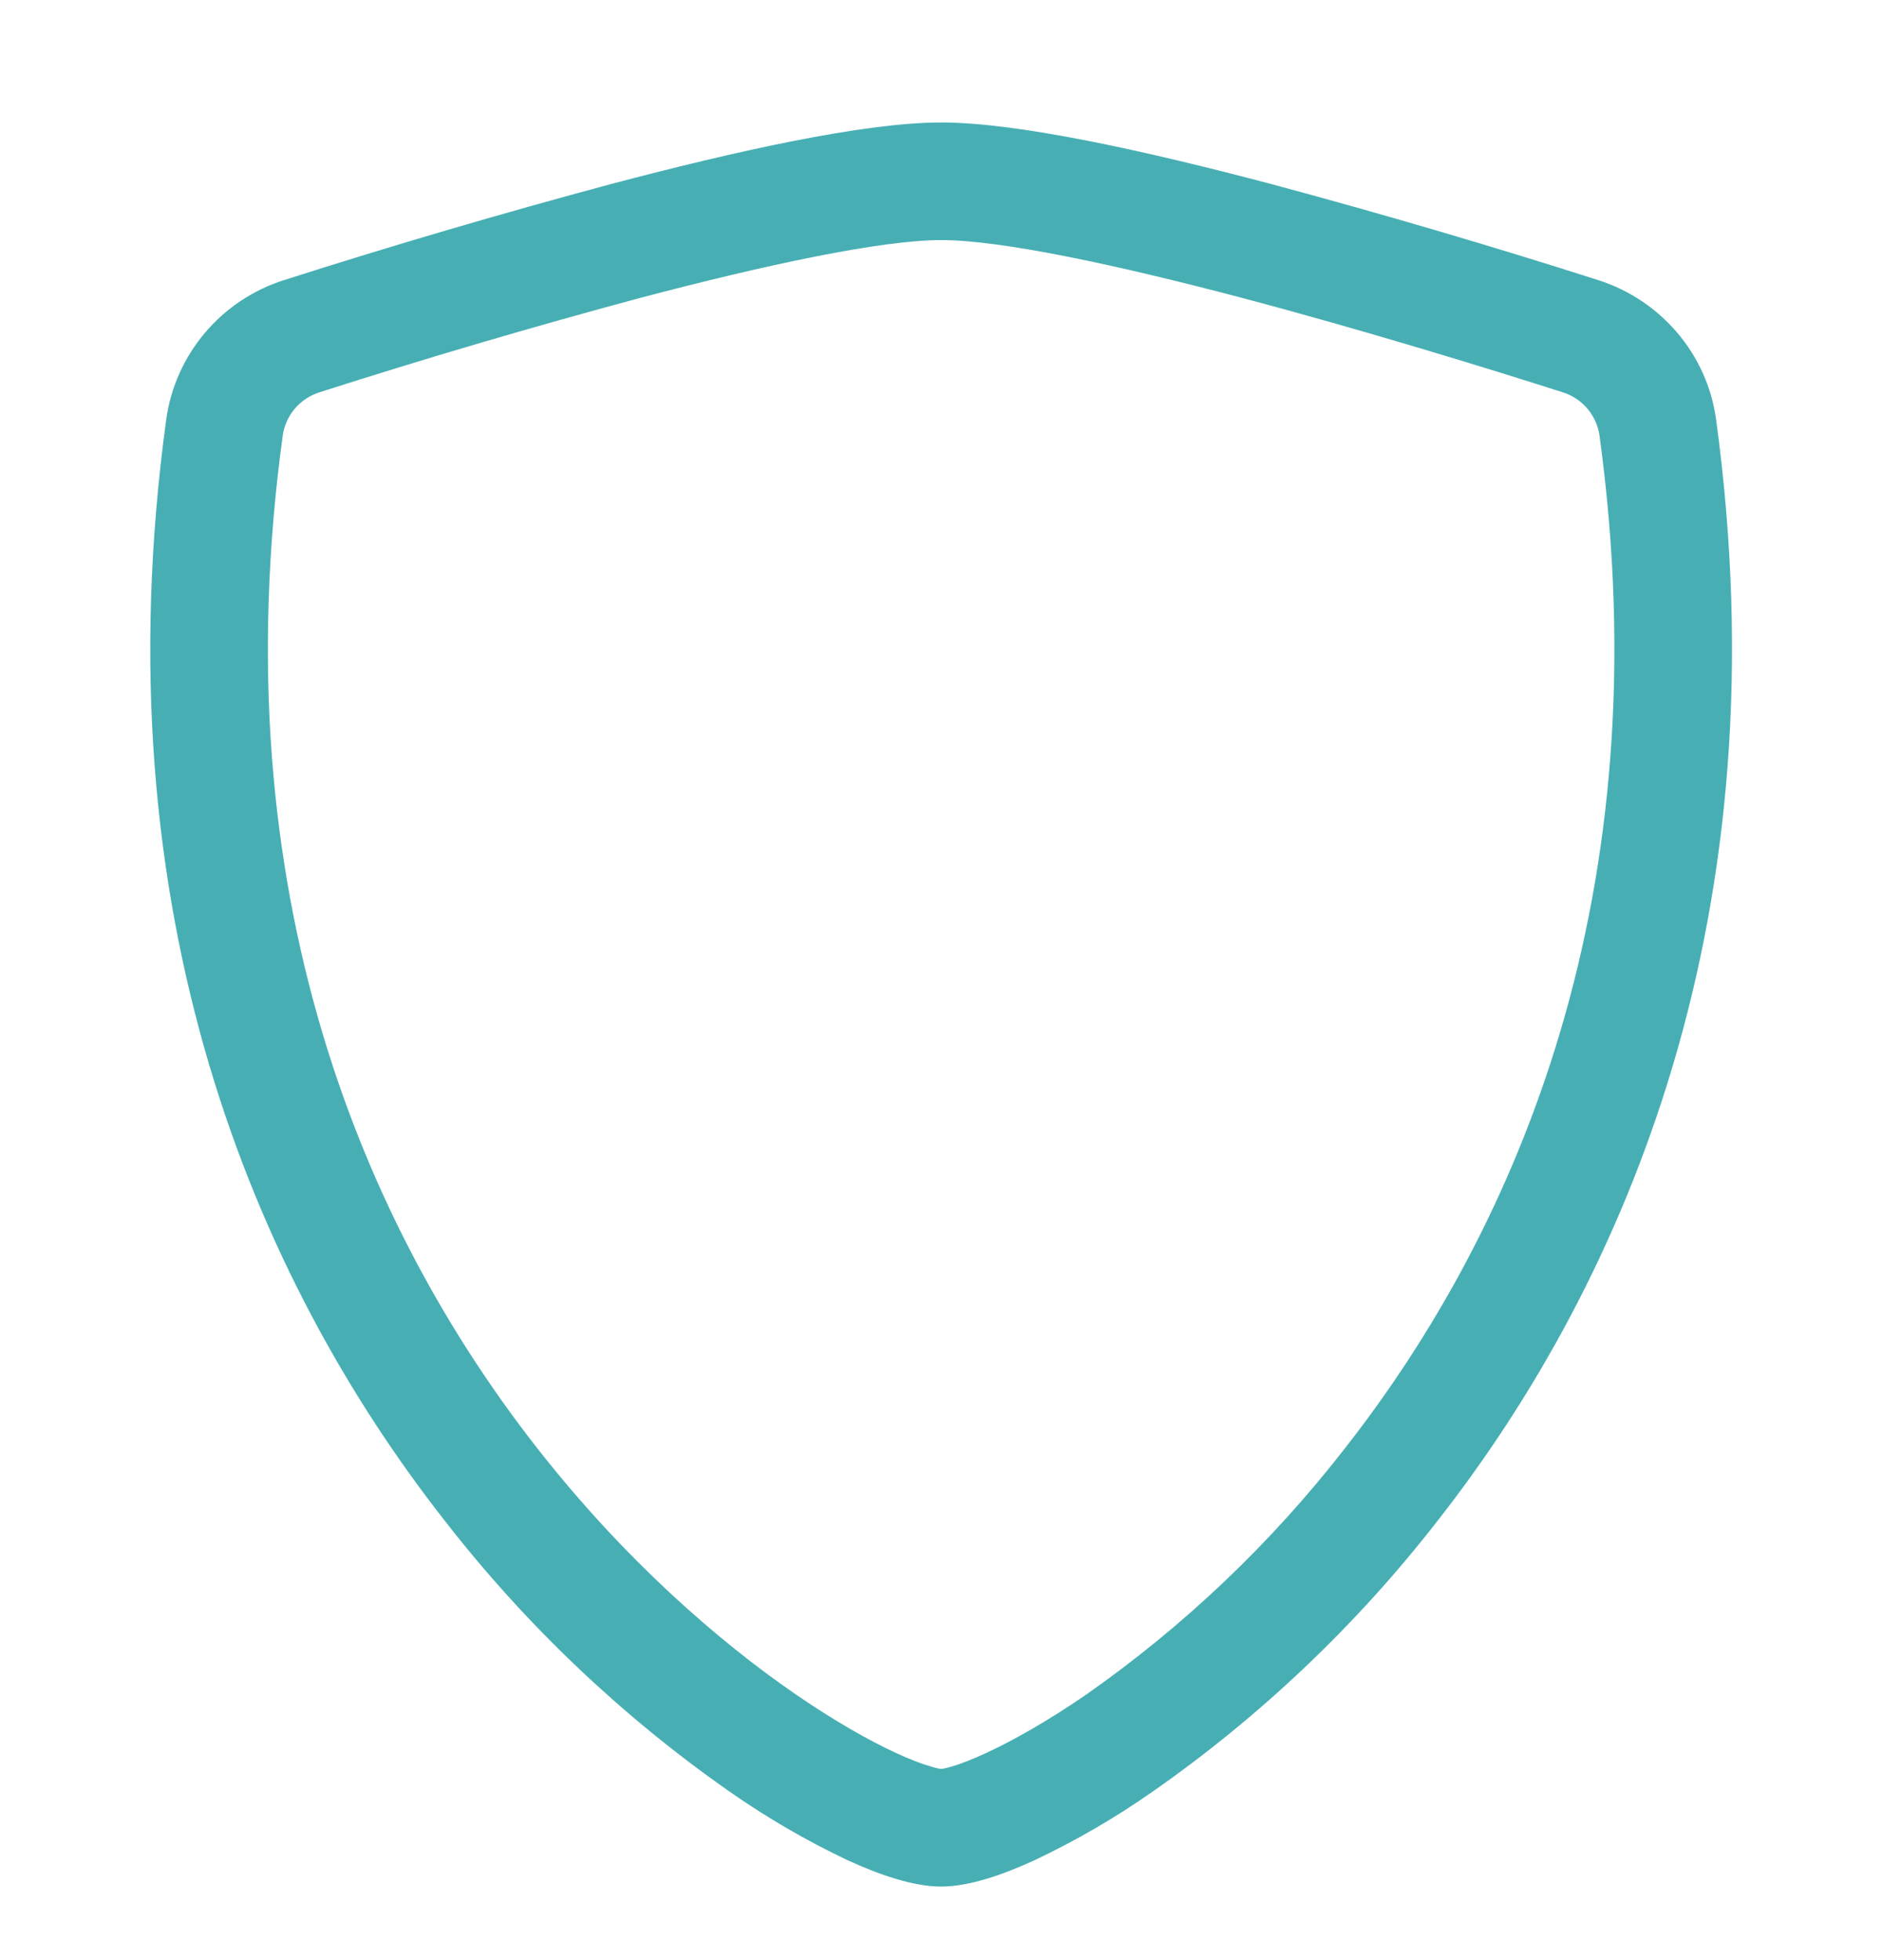 <svg width="24" height="25" viewBox="0 0 24 25" fill="none" xmlns="http://www.w3.org/2000/svg">
<g clip-path="url(#clip0_824_4435)">
<path fill-rule="evenodd" clip-rule="evenodd" d="M8.166 3.799C6.794 4.168 5.431 4.569 4.079 5.002C3.956 5.04 3.847 5.111 3.763 5.208C3.68 5.305 3.625 5.424 3.606 5.551C2.807 11.396 4.652 15.662 6.852 18.472C7.956 19.882 9.152 20.926 10.148 21.611C10.647 21.953 11.086 22.202 11.433 22.361C11.607 22.441 11.748 22.495 11.856 22.526C11.904 22.542 11.952 22.554 12.002 22.562C12.012 22.561 12.059 22.555 12.147 22.528C12.255 22.495 12.396 22.441 12.57 22.361C12.915 22.202 13.357 21.953 13.855 21.611C15.104 20.735 16.215 19.677 17.151 18.472C19.352 15.662 21.197 11.396 20.397 5.551C20.378 5.424 20.323 5.305 20.24 5.208C20.156 5.111 20.047 5.04 19.924 5.002C18.985 4.702 17.401 4.213 15.837 3.799C14.238 3.377 12.767 3.062 12.002 3.062C11.236 3.062 9.767 3.377 8.166 3.799ZM7.782 2.35C9.347 1.936 11.007 1.562 12.002 1.562C12.995 1.562 14.656 1.936 16.221 2.35C17.616 2.725 19.003 3.132 20.379 3.572C21.171 3.824 21.768 4.507 21.884 5.348C22.743 11.644 20.75 16.309 18.333 19.396C17.303 20.721 16.081 21.884 14.706 22.846C14.228 23.181 13.723 23.475 13.195 23.725C12.79 23.911 12.358 24.062 12.002 24.062C11.645 24.062 11.213 23.911 10.807 23.725C10.28 23.475 9.775 23.181 9.297 22.846C7.923 21.884 6.701 20.721 5.672 19.396C3.252 16.309 1.26 11.644 2.12 5.348C2.177 4.94 2.349 4.557 2.615 4.243C2.881 3.929 3.231 3.696 3.624 3.572C5 3.132 6.387 2.725 7.782 2.35Z" fill="#47AFB4"/>
</g>
<defs>
<clipPath id="clip0_824_4435">
<rect width="24" height="24" fill="white" transform="translate(0 0.812)"/>
</clipPath>
</defs>
</svg>